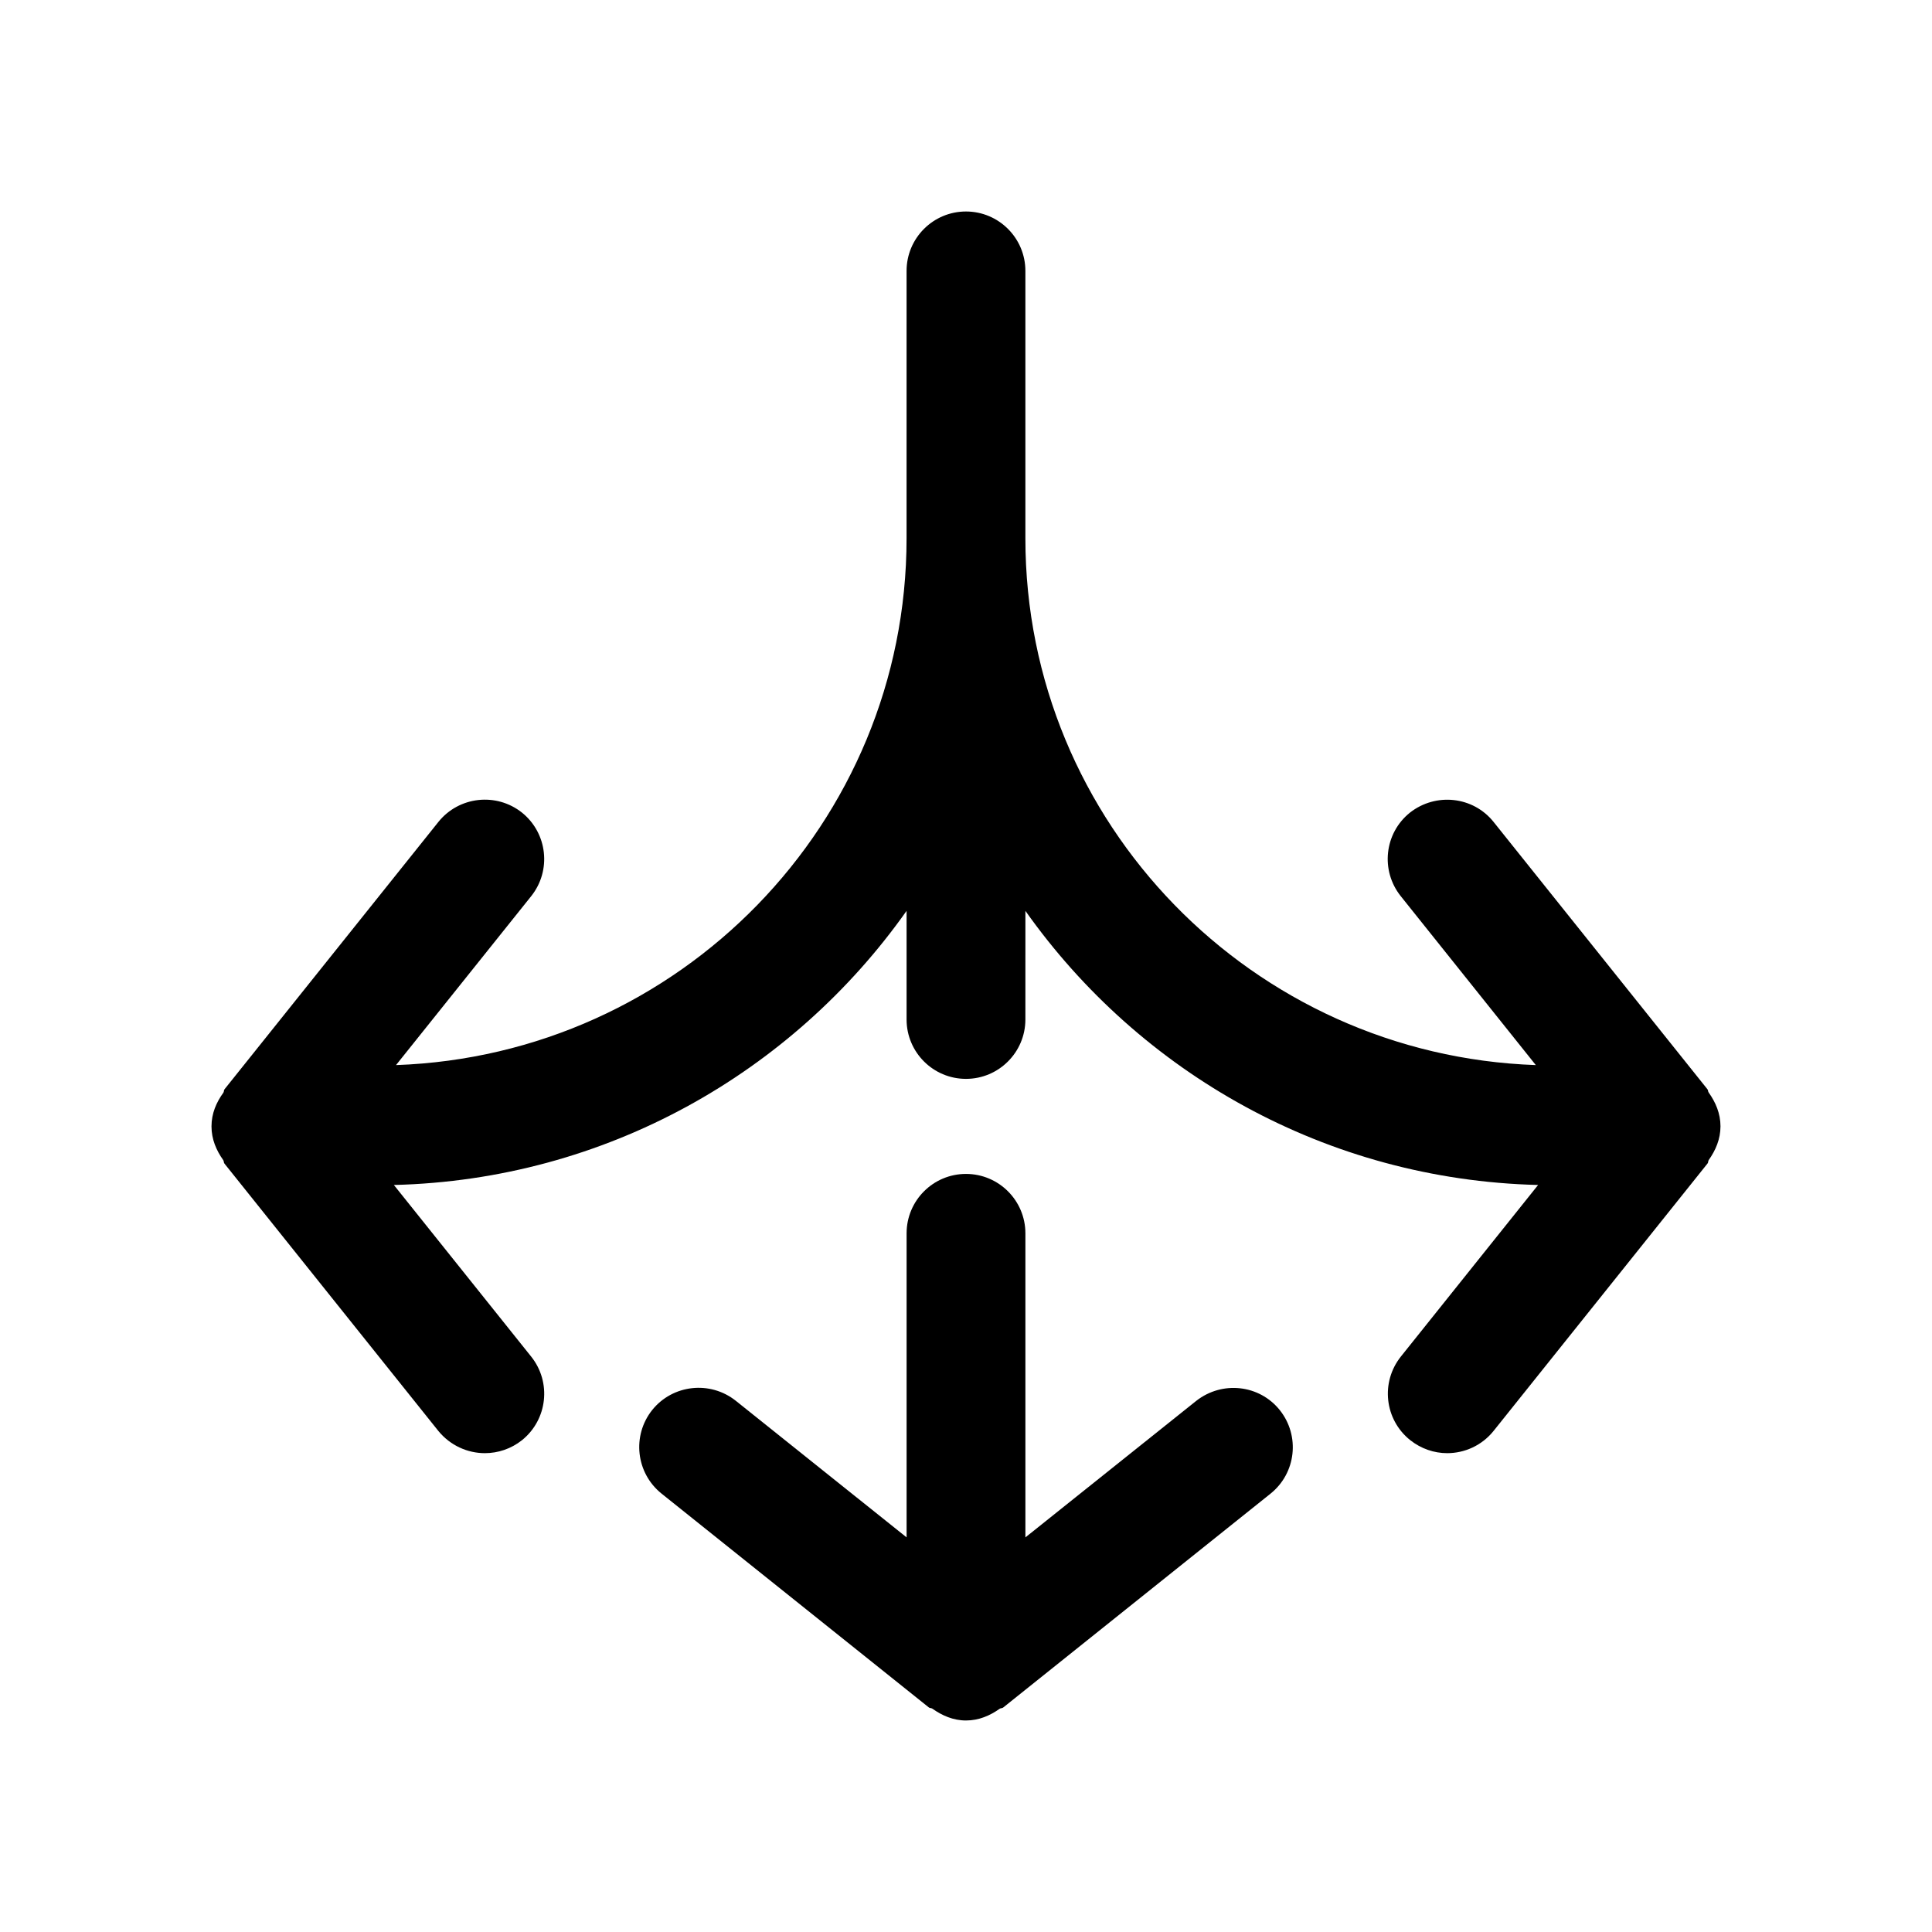 <?xml version="1.0" encoding="UTF-8"?>
<!-- The Best Svg Icon site in the world: iconSvg.co, Visit us! https://iconsvg.co -->
<svg fill="#000000" width="800px" height="800px" version="1.1" viewBox="144 144 512 512" xmlns="http://www.w3.org/2000/svg">
 <g>
  <path d="m400 455.1c-8.691 0-15.742 7.055-15.742 15.742v80.578l-45.281-36.211c-6.801-5.383-16.688-4.312-22.137 2.457-5.414 6.801-4.312 16.688 2.457 22.137l70.848 56.68c0.25 0.219 0.629 0.125 0.914 0.316 2.578 1.824 5.539 3.148 8.941 3.148s6.359-1.289 8.941-3.117c0.285-0.188 0.629-0.094 0.914-0.316l70.848-56.68c6.801-5.449 7.871-15.336 2.457-22.137-5.414-6.769-15.273-7.84-22.137-2.457l-45.281 36.184v-80.578c0-8.691-7.055-15.746-15.742-15.746z"/>
  <path d="m596.48 432.65-56.68-70.848c-5.414-6.769-15.305-7.809-22.137-2.457-6.801 5.449-7.871 15.336-2.457 22.137l35.801 44.777c-74.969-2.617-135.27-64.016-135.27-139.62v-70.848c0-8.691-7.055-15.742-15.742-15.742-8.691 0-15.742 7.055-15.742 15.742l-0.004 70.848c0 75.602-60.332 137-135.3 139.62l35.832-44.777c5.414-6.801 4.312-16.688-2.457-22.137-6.828-5.414-16.719-4.277-22.133 2.461l-56.68 70.848c-0.219 0.25-0.125 0.629-0.316 0.914-1.855 2.551-3.144 5.508-3.144 8.91v0.062c0 3.371 1.289 6.359 3.117 8.91 0.188 0.285 0.094 0.629 0.316 0.914l56.68 70.848c3.144 3.844 7.711 5.891 12.34 5.891 3.434 0 6.926-1.133 9.824-3.434 6.769-5.449 7.871-15.336 2.457-22.137l-36.402-45.5c56.113-1.387 105.55-29.758 135.87-72.645v28.781c0 8.691 7.055 15.742 15.742 15.742 8.691 0 15.742-7.055 15.742-15.742l0.004-28.781c30.324 42.887 79.758 71.258 135.87 72.645l-36.367 45.469c-5.414 6.801-4.344 16.688 2.457 22.137 2.894 2.297 6.359 3.465 9.82 3.465 4.598 0 9.195-2.016 12.312-5.918l56.68-70.848c0.219-0.25 0.125-0.629 0.316-0.914 1.828-2.582 3.117-5.543 3.117-8.941 0-3.402-1.289-6.359-3.117-8.941-0.223-0.258-0.129-0.637-0.348-0.887z"/>
 </g>
</svg>